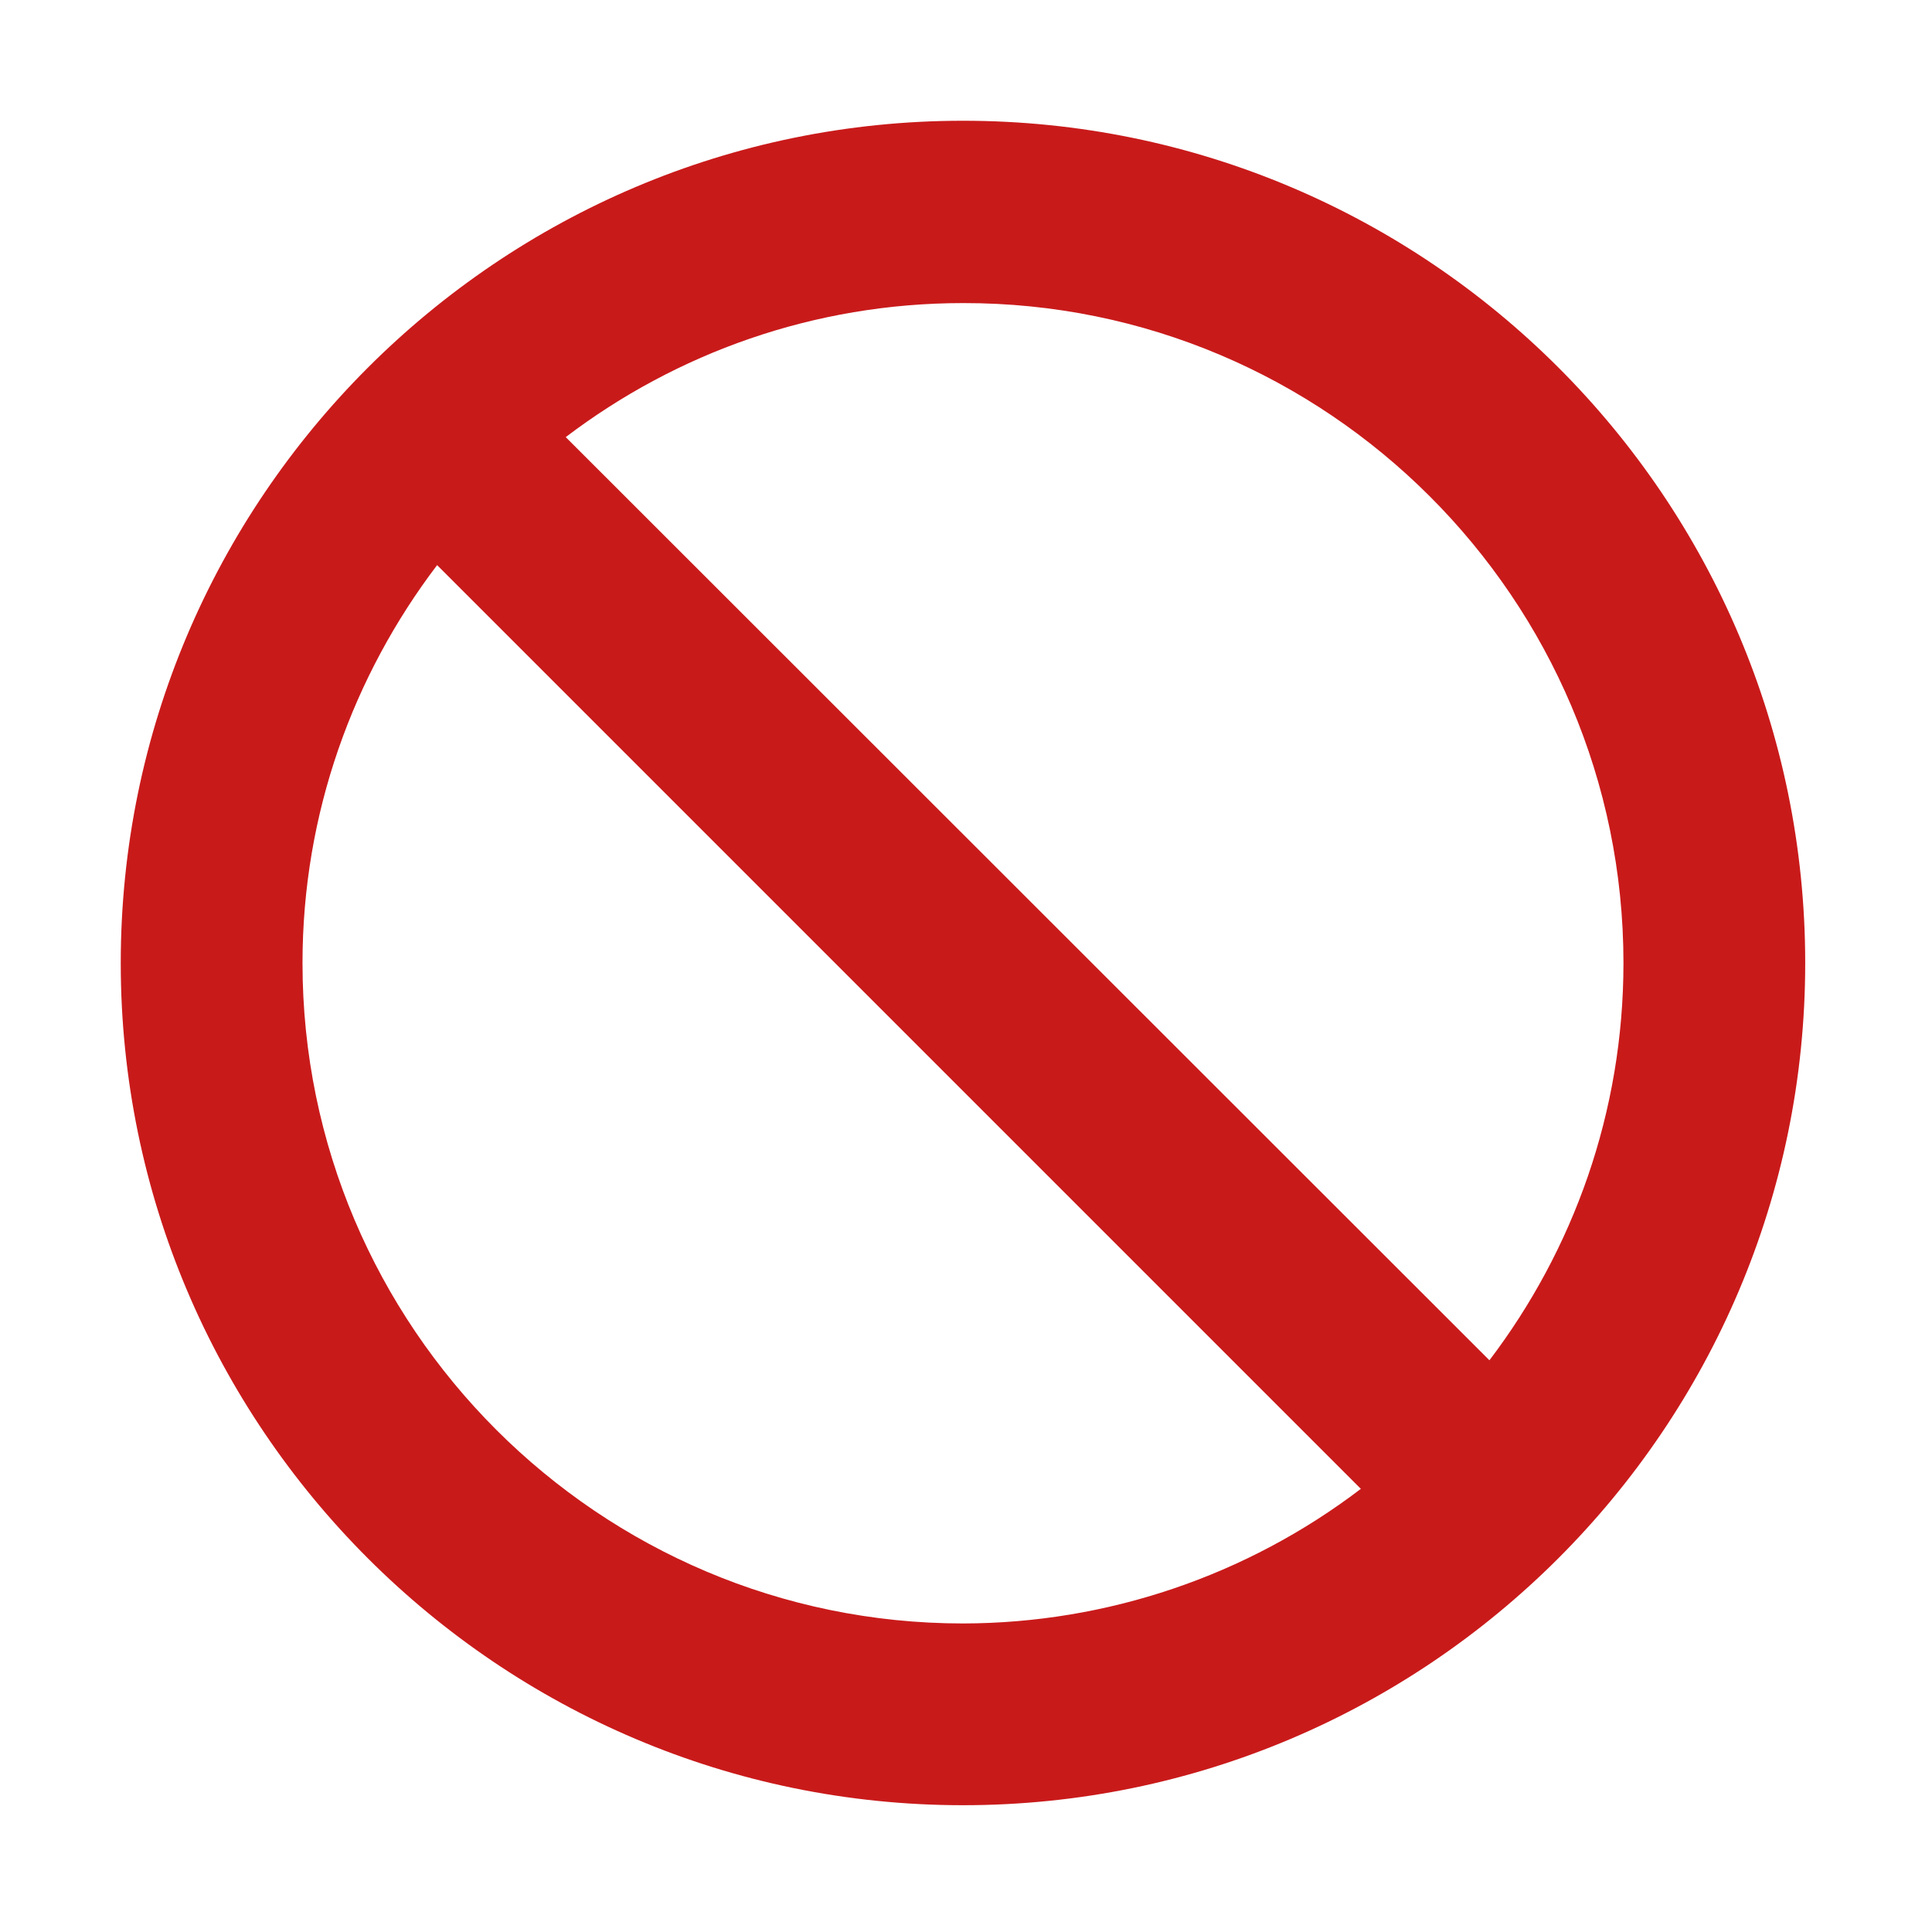 <svg viewBox="0 0 40 40" fill="none" xmlns="http://www.w3.org/2000/svg">
    <path d="M19.938 2.5C10.325 2.5 2.5 10.325 2.5 19.938C2.5 29.55 10.325 37.375 19.938 37.375C29.55 37.375 37.375 29.562 37.375 19.938C37.375 10.312 29.562 2.5 19.938 2.5ZM33.612 19.938C33.612 23.025 32.575 25.875 30.837 28.163L11.713 9.05C14 7.312 16.85 6.275 19.938 6.275C27.475 6.263 33.612 12.4 33.612 19.938ZM6.263 19.938C6.263 16.837 7.312 13.988 9.05 11.7L28.175 30.825C25.807 32.629 22.914 33.608 19.938 33.612C12.4 33.612 6.263 27.475 6.263 19.938Z" fill="#C91A1A"/>
</svg>
